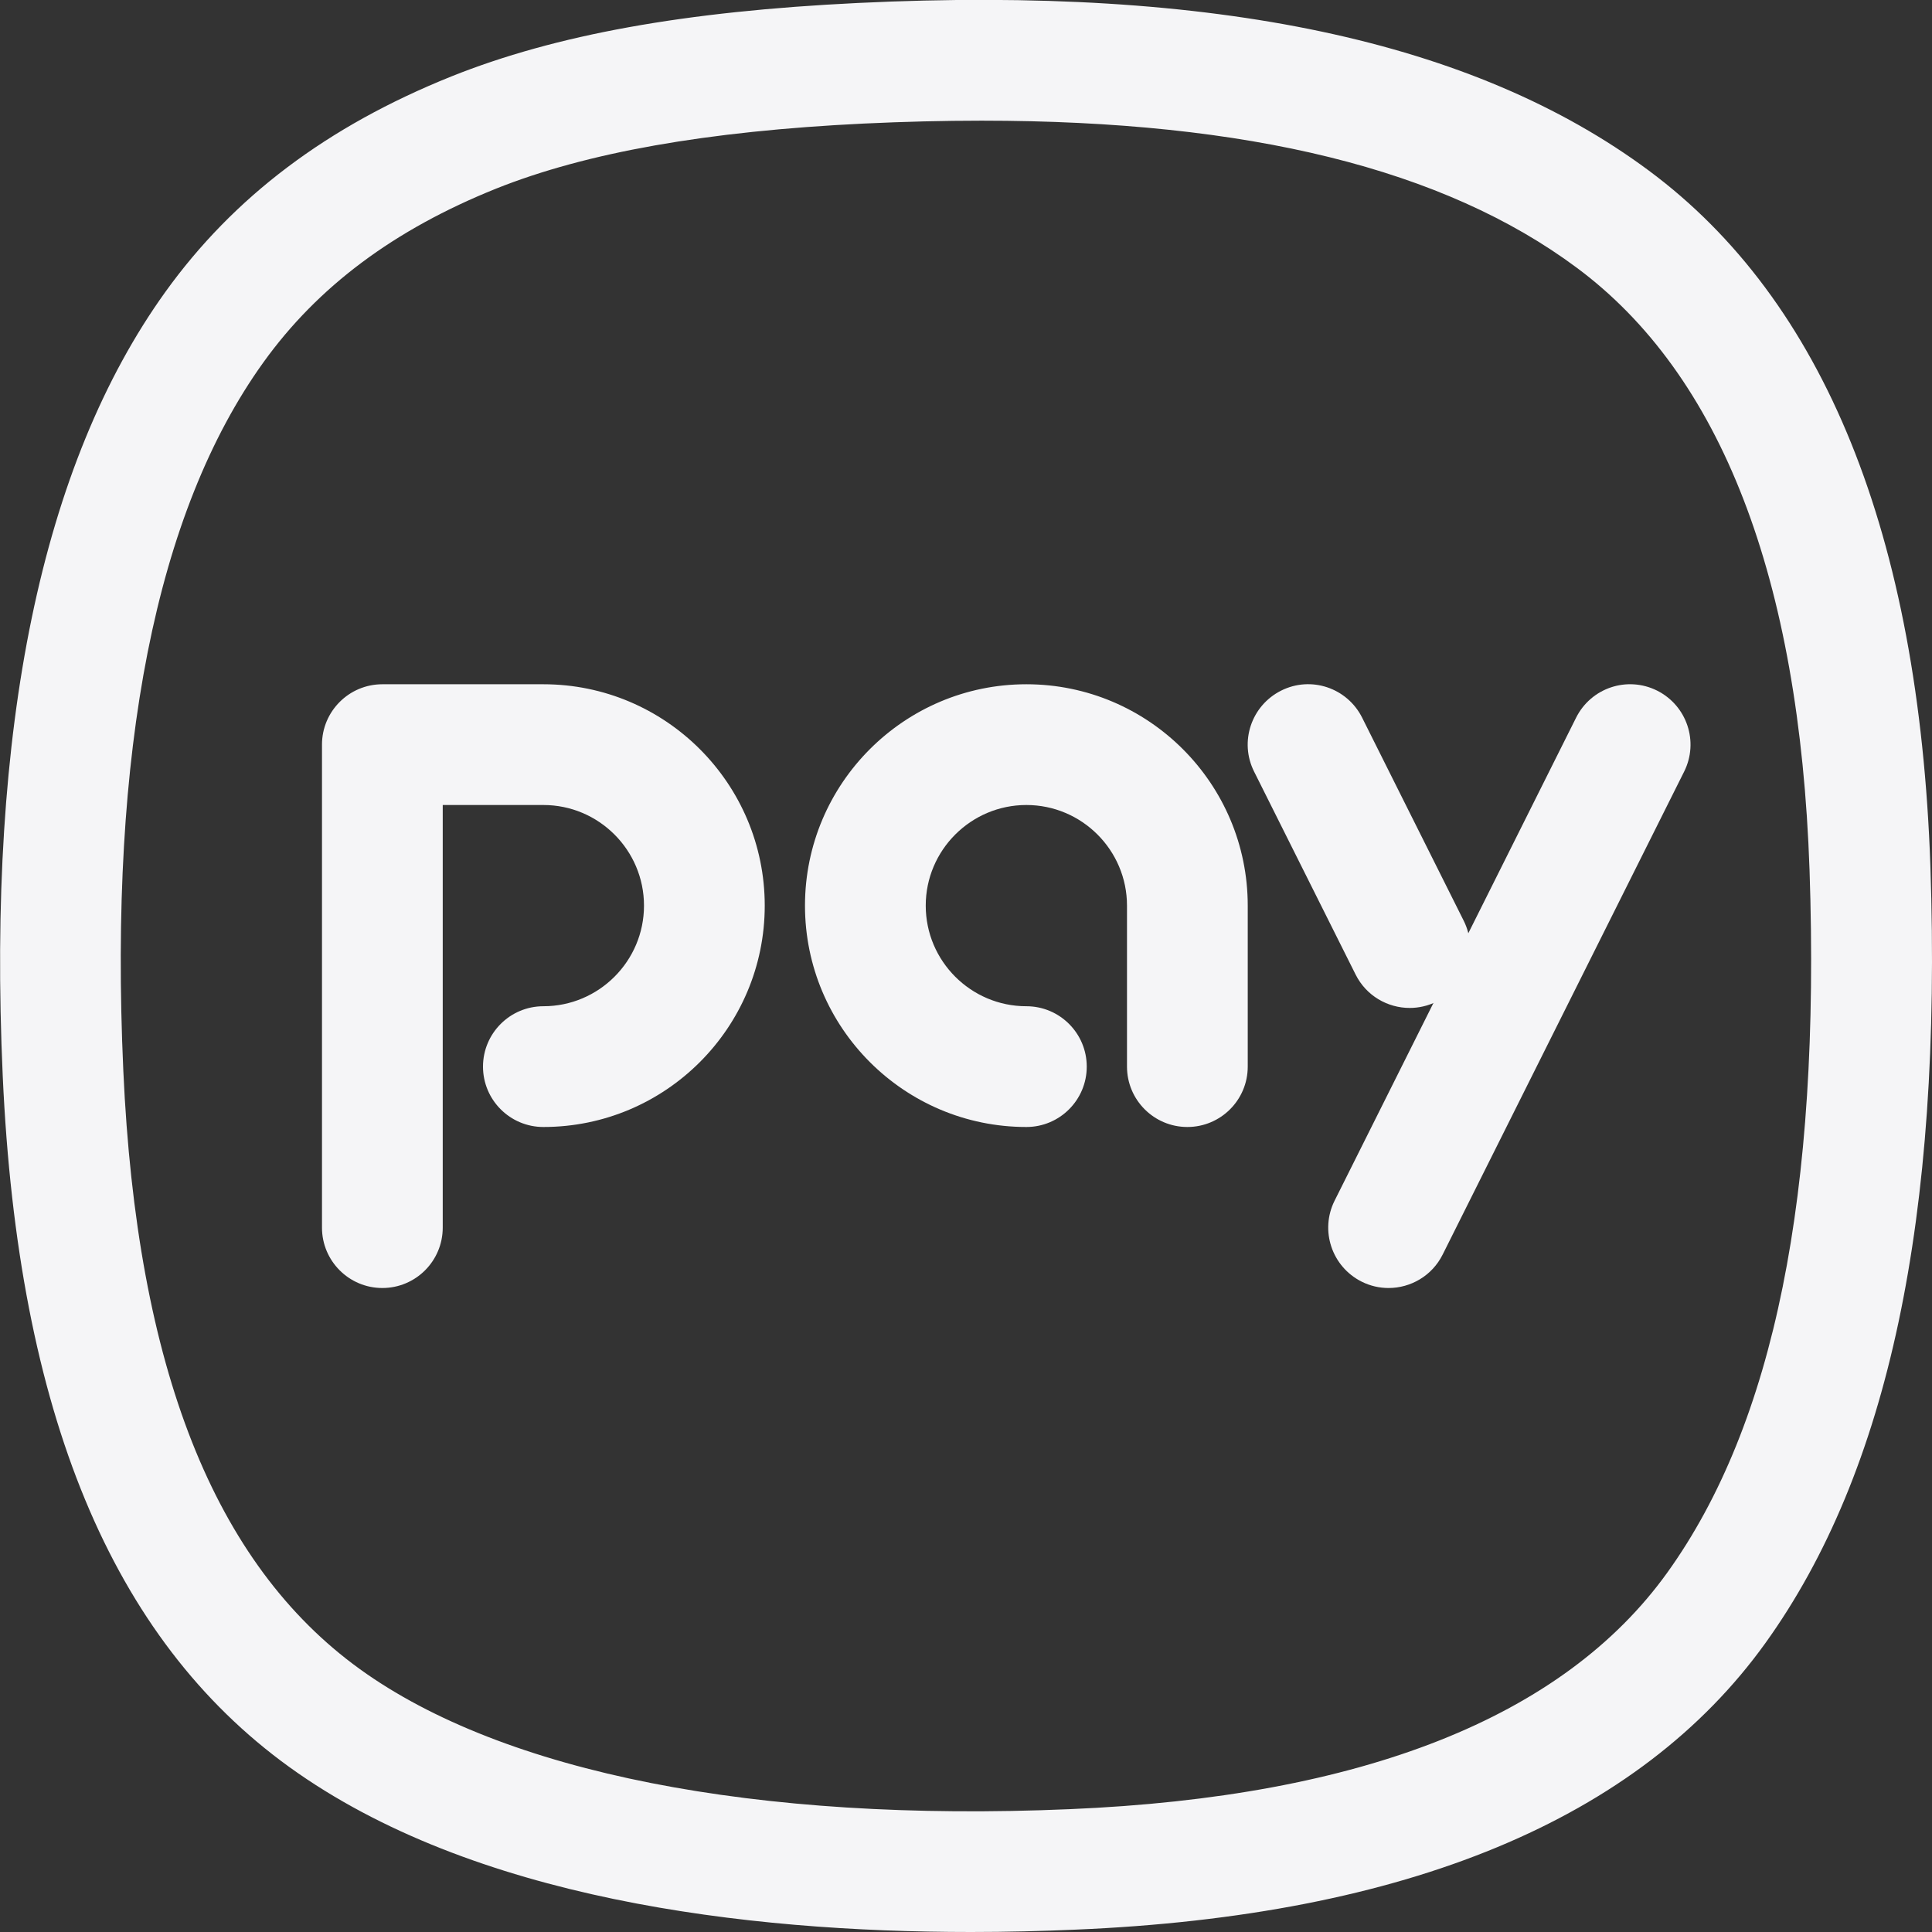 <?xml version="1.0" encoding="UTF-8"?> <svg xmlns="http://www.w3.org/2000/svg" width="100" height="100" viewBox="0 0 100 100" fill="none"><rect x="0" y="0" width="100" height="100" fill="#333333" stroke="none"/> <g clip-path="url(#clip0_25202_35476)"> <path d="M50.258 100C38.542 100 24.446 98.296 14.971 91.458C5.779 84.821 0.933 73.125 0.142 55.704C-0.675 37.683 2.154 24.025 8.554 15.117C12.096 10.188 16.938 6.538 23.358 3.958C28.762 1.796 35.446 0.588 44.4 0.154C62.896 -0.742 76.292 2.113 85.342 8.829C94.417 15.562 99.317 27.671 99.917 44.821C100.533 63.025 97.746 76.179 91.383 85.037C84.829 94.167 72.804 99.162 55.638 99.879C53.921 99.954 52.121 100 50.258 100ZM50.808 6.246C48.842 6.246 46.808 6.296 44.696 6.396C36.575 6.792 30.354 7.896 25.679 9.763C20.396 11.887 16.454 14.829 13.629 18.762C8.071 26.504 5.633 38.837 6.383 55.421C7.079 70.812 11.088 80.946 18.625 86.392C26.058 91.758 39.146 94.338 55.371 93.642C70.517 93.004 80.925 88.883 86.3 81.396C91.829 73.7 94.233 61.812 93.662 45.038C93.138 29.887 89.079 19.396 81.608 13.854C74.742 8.75 64.629 6.246 50.808 6.246Z" fill="#F5F5F7"></path> <path d="M61.458 58.333C59.733 58.333 58.333 56.933 58.333 55.208V46.875C58.333 44.004 55.996 41.667 53.125 41.667C50.254 41.667 47.916 44.004 47.916 46.875C47.916 49.746 50.254 52.083 53.125 52.083C54.85 52.083 56.25 53.483 56.25 55.208C56.25 56.933 54.85 58.333 53.125 58.333C46.804 58.333 41.666 53.196 41.666 46.875C41.666 40.554 46.804 35.417 53.125 35.417C59.446 35.417 64.583 40.554 64.583 46.875V55.208C64.583 56.933 63.183 58.333 61.458 58.333ZM19.791 66.667C18.067 66.667 16.666 65.267 16.666 63.542V38.542C16.666 36.817 18.067 35.417 19.791 35.417H28.125C34.446 35.417 39.583 40.554 39.583 46.875C39.583 53.196 34.446 58.333 28.125 58.333C26.4 58.333 25 56.933 25 55.208C25 53.483 26.4 52.083 28.125 52.083C30.996 52.083 33.333 49.746 33.333 46.875C33.333 44.004 30.996 41.667 28.125 41.667H22.916V63.542C22.916 65.267 21.517 66.667 19.791 66.667ZM72.966 52.171C71.821 52.171 70.716 51.542 70.166 50.442L64.912 39.938C64.137 38.396 64.766 36.521 66.312 35.746C67.858 34.971 69.729 35.6 70.504 37.146L75.758 47.65C76.533 49.192 75.904 51.067 74.358 51.842C73.908 52.067 73.433 52.171 72.966 52.171Z" fill="#F5F5F7"></path> <path d="M71.871 66.667C71.404 66.667 70.925 66.562 70.479 66.338C68.933 65.562 68.308 63.688 69.079 62.146L81.579 37.146C82.354 35.6 84.225 34.975 85.771 35.746C87.317 36.521 87.942 38.396 87.171 39.938L74.671 64.938C74.121 66.037 73.017 66.667 71.871 66.667Z" fill="#F5F5F7"></path> </g> <defs> <clipPath id="clip0_25202_35476"> <rect width="100" height="100" fill="white"></rect> </clipPath> </defs> </svg> 